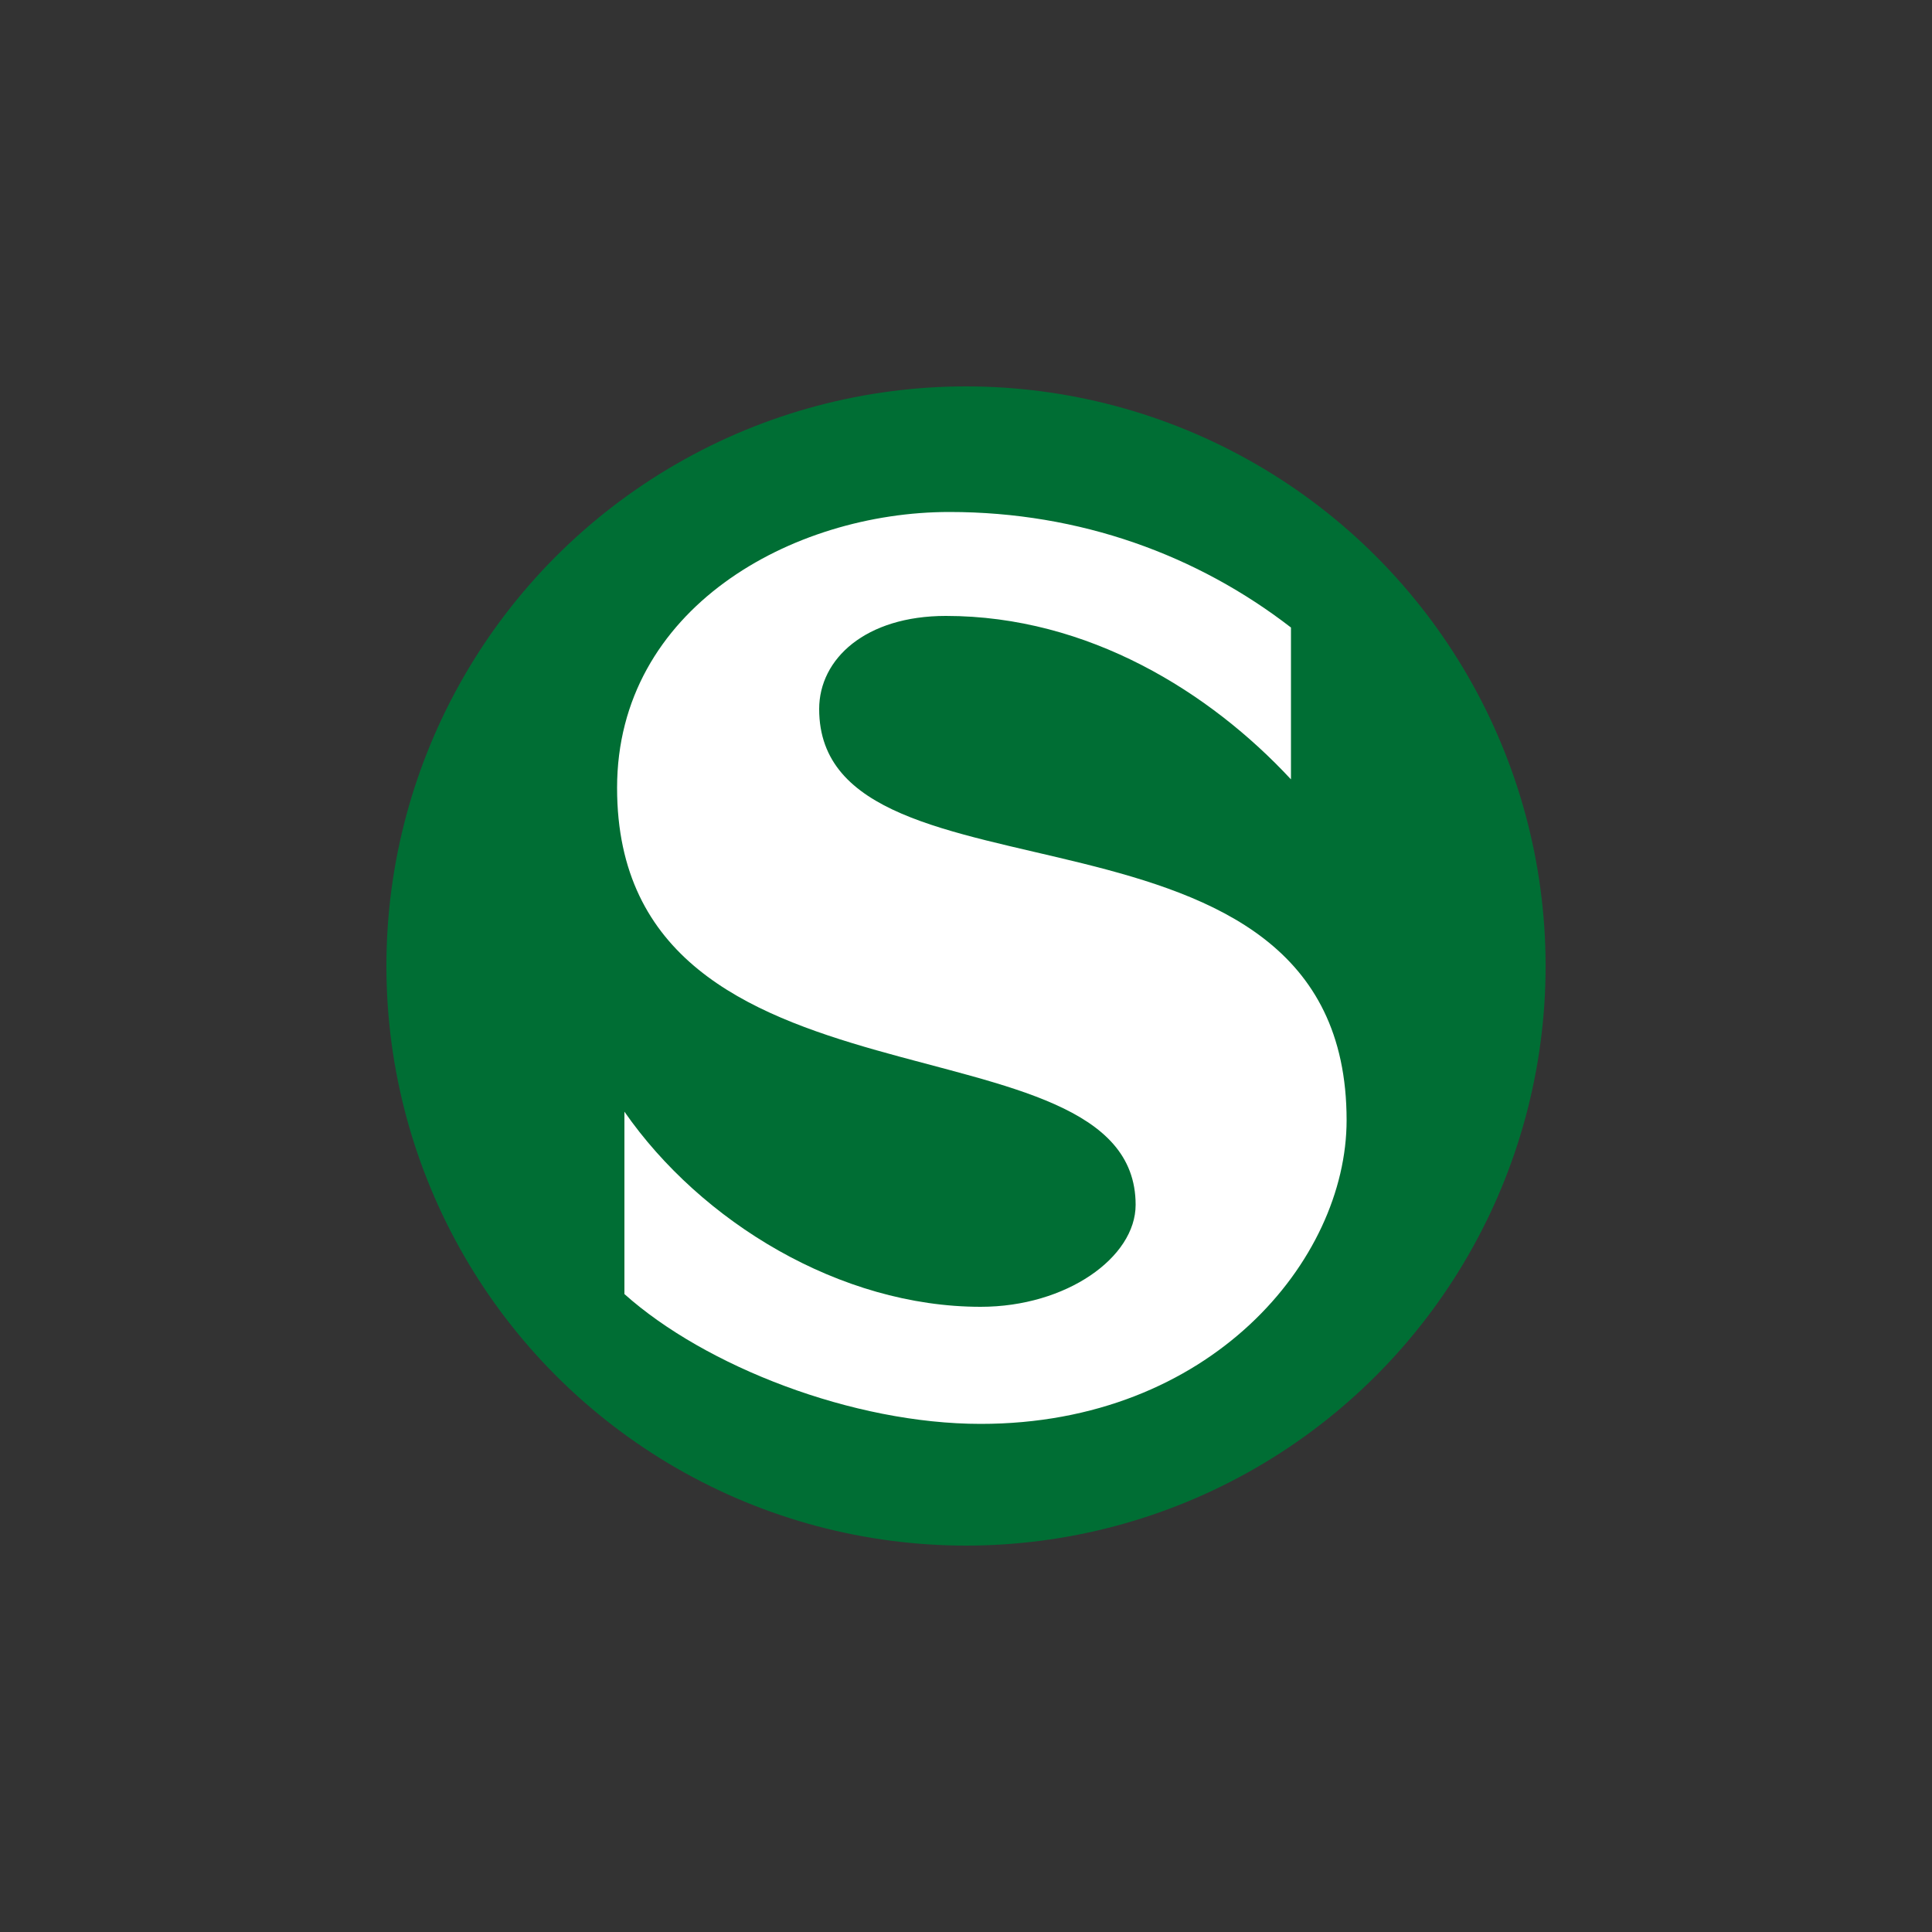 <?xml version="1.0" encoding="iso-8859-1"?>
<!DOCTYPE svg PUBLIC "-//W3C//DTD SVG 1.1//EN" "http://www.w3.org/Graphics/SVG/1.1/DTD/svg11.dtd">
<!-- created by axpde for Wikipedia -->
<svg xmlns="http://www.w3.org/2000/svg"
     width="500" height="500" viewBox="0 0 500 500">
<rect x="0" y="0" width="500" height="500" fill="#333333" stroke="none"/>
<title>BSicon S-Bahnhof</title>

<g stroke="none" fill="none">
<circle cx="250" cy="250" r="150" fill="#006e34" />
<path
   d=" M 212.0,183.5
	 C 212.0,170.5 224.0,159.4 244.8,159.4
	 C 281.7,159.4 313.2,179.2 334.1,201.7
	 L 334.1,162.4
	 C 309.9,143.7 279.6,132.5 245.7,132.5
	 C 205.0,132.5 159.7,157.5 159.7,203.9
	 C 159.7,292.3 293.9,260.6 293.9,311.8
	 C 293.9,325.4 276.0,338.2 253.8,338.2
	 C 217.4,338.2 181.4,316.2 161.6,287.7
	 L 161.6,334.9
	 C 182.5,353.6 220.7,368.5 253.8,368.5
	 C 313.2,368.5 348.5,326.2 348.5,289.9
	 C 348.5,199.8 212.0,238.3 212.0,183.5 z "
   fill="#ffffff" />
</g>
</svg>
